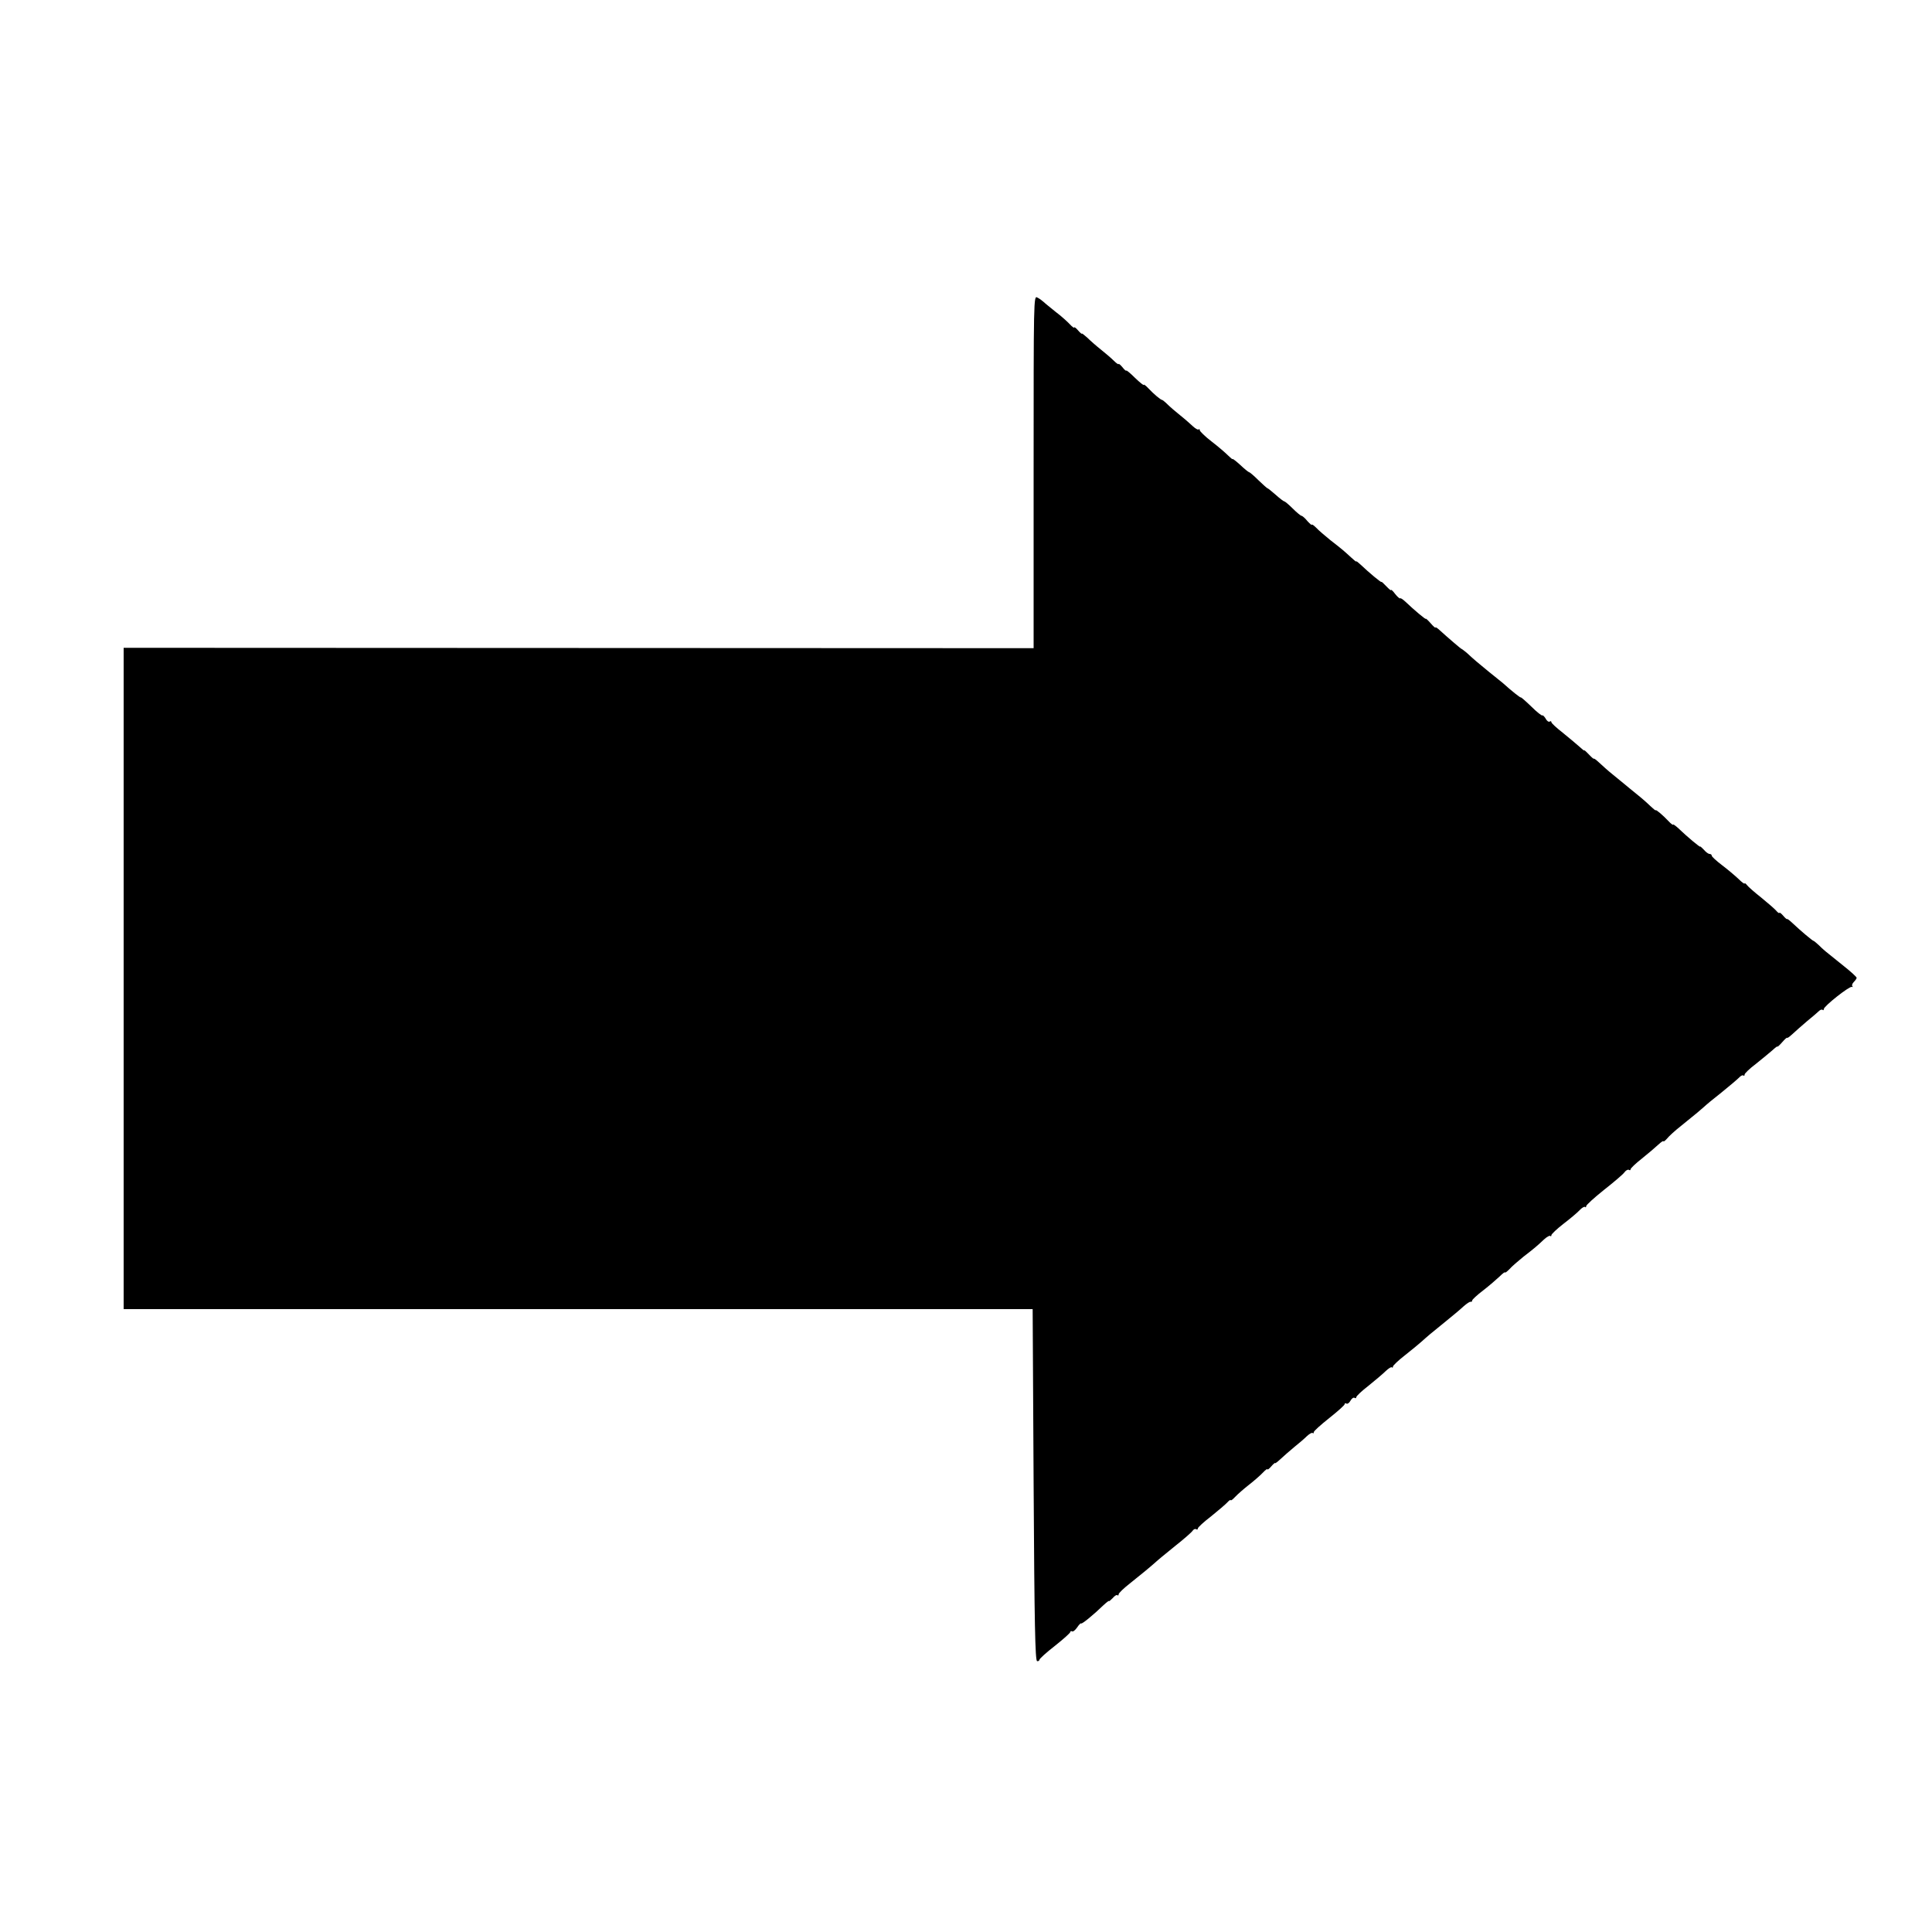 <?xml version="1.0" standalone="no"?>
<!DOCTYPE svg PUBLIC "-//W3C//DTD SVG 20010904//EN"
 "http://www.w3.org/TR/2001/REC-SVG-20010904/DTD/svg10.dtd">
<svg version="1.0" xmlns="http://www.w3.org/2000/svg"
 width="1000pt" height="1000pt" viewBox="0 0 1000 1000"
 preserveAspectRatio="xMidYMid meet">
<g transform="translate(0,1000) scale(0.1,-0.1)"
fill="#000000" stroke="none">
<path d="M5350 7558 l0 -913 -2355 1 -2355 1 0 -1712 0 -1711 2353 0 2352 0 5
-909 c4 -717 8 -911 18 -913 6 -1 12 2 12 7 0 5 36 38 80 72 44 35 80 67 80
72 0 4 4 6 9 3 5 -3 16 6 26 20 9 14 19 24 21 21 4 -4 61 42 116 95 15 14 28
24 28 21 0 -3 8 4 19 15 10 12 21 19 25 15 3 -3 6 -1 6 5 0 6 26 31 58 56 58
46 105 85 132 109 8 8 53 45 100 83 47 37 89 74 93 81 5 7 12 11 18 8 5 -4 9
-2 9 4 0 5 30 33 68 62 37 30 75 62 85 73 9 10 17 15 17 11 0 -4 10 3 23 17
12 13 45 42 72 63 28 22 60 50 73 64 12 13 22 20 22 16 0 -4 9 2 20 15 11 13
20 20 20 17 0 -3 13 7 28 21 16 15 48 43 71 62 24 19 54 45 66 57 13 12 26 19
29 16 3 -4 6 -2 6 4 0 6 36 38 80 73 44 35 80 67 80 72 0 5 4 7 9 3 6 -3 15 4
21 15 6 11 15 18 21 15 5 -4 9 -2 9 3 0 6 29 33 64 60 35 28 75 62 89 76 14
13 28 22 31 19 3 -4 6 -2 6 4 0 5 28 32 63 59 34 27 72 58 84 69 30 27 47 42
123 103 36 29 79 65 95 80 17 15 33 26 38 24 4 -1 7 2 7 7 0 4 25 28 57 52 31
24 69 57 85 72 15 15 28 25 28 21 0 -4 10 4 23 17 12 14 45 42 72 64 57 44 70
55 106 89 15 14 30 22 33 19 3 -4 6 -2 6 4 0 5 28 32 63 59 34 26 72 58 83 70
12 13 25 20 28 17 3 -4 6 -2 6 4 0 6 42 44 92 84 51 40 99 81 106 91 7 10 18
16 23 13 5 -4 9 -2 9 3 0 5 26 30 58 55 31 25 69 57 85 72 15 14 27 22 27 18
0 -4 8 2 18 13 9 12 43 43 75 68 83 67 97 79 116 96 9 9 50 43 91 75 41 33 82
68 91 77 9 10 19 15 23 11 3 -3 6 -1 6 5 0 6 26 31 58 55 31 25 69 56 85 70
15 14 27 23 27 20 0 -3 11 7 25 23 14 16 25 26 25 22 0 -3 13 6 28 20 16 15
50 45 76 67 27 22 54 45 61 52 7 7 15 9 19 6 3 -4 6 -1 6 4 0 15 132 119 145
115 5 -2 7 -1 3 3 -4 4 -1 14 7 22 8 8 15 18 15 22 0 4 -30 32 -67 61 -101 81
-104 83 -129 108 -13 12 -25 22 -27 22 -5 0 -69 54 -109 92 -15 14 -28 24 -28
21 0 -3 -9 4 -20 17 -11 13 -20 19 -20 15 0 -4 -8 1 -17 12 -10 11 -45 41 -78
68 -33 26 -66 55 -72 63 -7 9 -13 13 -13 9 0 -4 -15 7 -32 24 -18 17 -57 50
-85 71 -29 22 -53 44 -53 49 0 5 -5 9 -11 9 -7 0 -20 10 -30 22 -11 11 -19 19
-19 16 0 -5 -65 49 -112 94 -15 14 -28 23 -28 20 0 -4 -11 4 -24 18 -28 30
-66 62 -66 56 0 -3 -13 8 -28 22 -15 15 -47 43 -71 62 -24 19 -51 42 -61 50
-10 8 -38 31 -61 50 -24 19 -55 47 -71 62 -15 14 -28 24 -28 21 0 -3 -11 6
-25 21 -14 15 -25 25 -25 22 0 -3 -12 7 -27 21 -16 14 -54 46 -85 71 -32 25
-58 49 -58 54 0 5 -4 7 -9 3 -6 -3 -15 4 -21 16 -7 11 -14 18 -17 16 -2 -3
-28 17 -56 45 -29 28 -54 50 -55 48 -3 -2 -46 32 -95 76 -7 5 -39 32 -72 58
-61 50 -73 60 -112 96 -13 11 -25 20 -26 20 -4 0 -78 64 -114 97 -13 12 -23
19 -23 15 0 -4 -11 6 -25 22 -14 16 -25 26 -25 23 0 -5 -60 45 -106 89 -13 12
-25 20 -27 17 -3 -2 -14 8 -26 23 -11 15 -21 24 -21 20 0 -4 -11 5 -25 20 -14
15 -25 25 -25 22 0 -5 -63 47 -107 89 -13 12 -23 20 -23 17 0 -3 -12 7 -27 21
-38 35 -50 45 -108 90 -27 22 -60 50 -72 63 -13 13 -23 20 -23 16 0 -4 -10 5
-23 19 -12 15 -26 27 -30 27 -4 0 -25 17 -46 38 -20 20 -40 37 -44 37 -3 0
-23 15 -44 34 -21 18 -40 34 -43 34 -3 1 -23 19 -46 41 -23 23 -45 42 -49 42
-4 1 -25 18 -46 38 -21 19 -39 33 -39 30 0 -3 -11 6 -24 19 -13 13 -51 46 -85
72 -34 26 -61 53 -61 58 0 6 -3 8 -6 4 -3 -3 -16 4 -29 16 -13 12 -42 38 -66
57 -24 19 -54 45 -67 58 -12 12 -25 22 -27 22 -7 0 -44 31 -71 60 -13 14 -24
22 -24 18 0 -4 -20 12 -45 36 -25 25 -45 41 -45 38 -1 -4 -10 4 -20 17 -11 13
-20 20 -20 17 0 -4 -11 3 -24 16 -13 13 -43 39 -67 58 -24 19 -56 47 -71 62
-16 14 -28 24 -28 21 0 -3 -9 4 -20 17 -11 13 -20 19 -20 15 0 -4 -10 3 -22
16 -13 14 -45 43 -73 64 -27 22 -56 45 -63 52 -8 7 -22 18 -33 23 -19 11 -19
-5 -19 -902z"/>
</g>
</svg>
